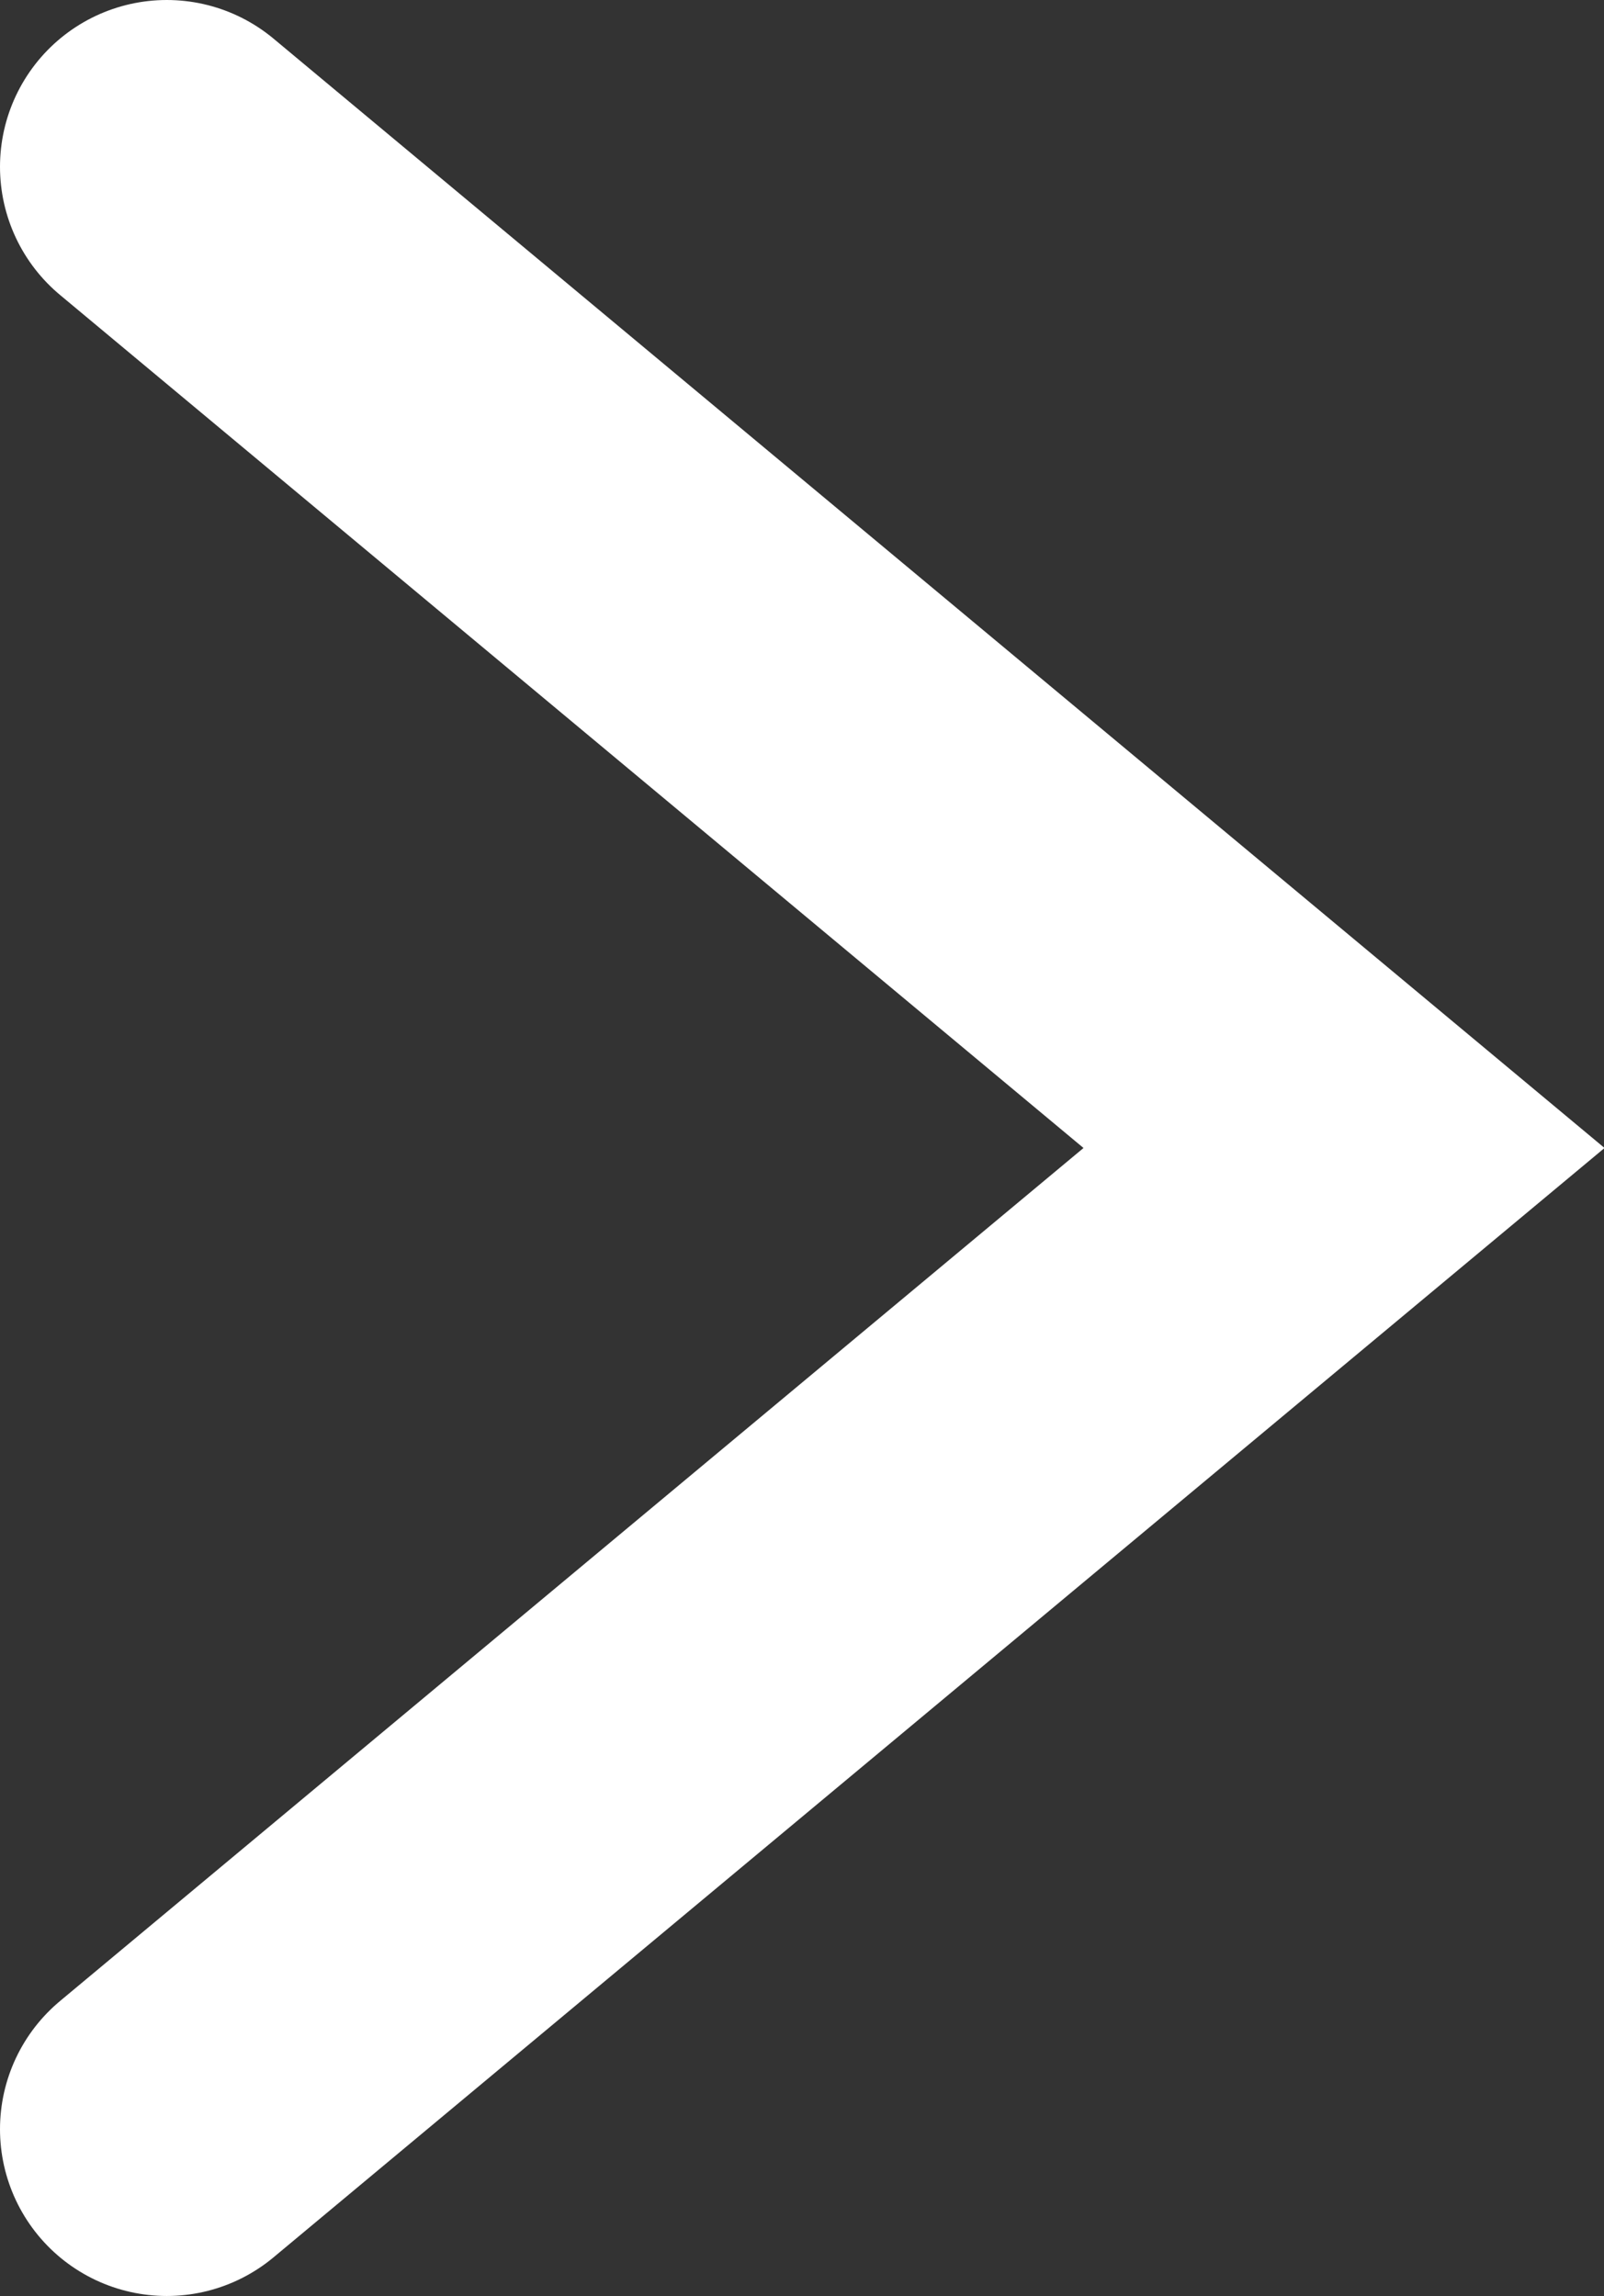 <?xml version="1.0" encoding="UTF-8"?><svg id="_イヤー_2" xmlns="http://www.w3.org/2000/svg" viewBox="0 0 13.08 18.72"><rect x="0" y="0" width="13.08" height="18.72" fill="#333333" stroke="none"/><defs><style>.cls-1{fill:none;stroke:#ffffff;stroke-linecap:round;stroke-miterlimit:10;stroke-width:2.72px;}</style></defs><g id="_容"><polyline class="cls-1" points="1.36 1.36 10.96 9.36 1.36 17.36"/></g></svg>